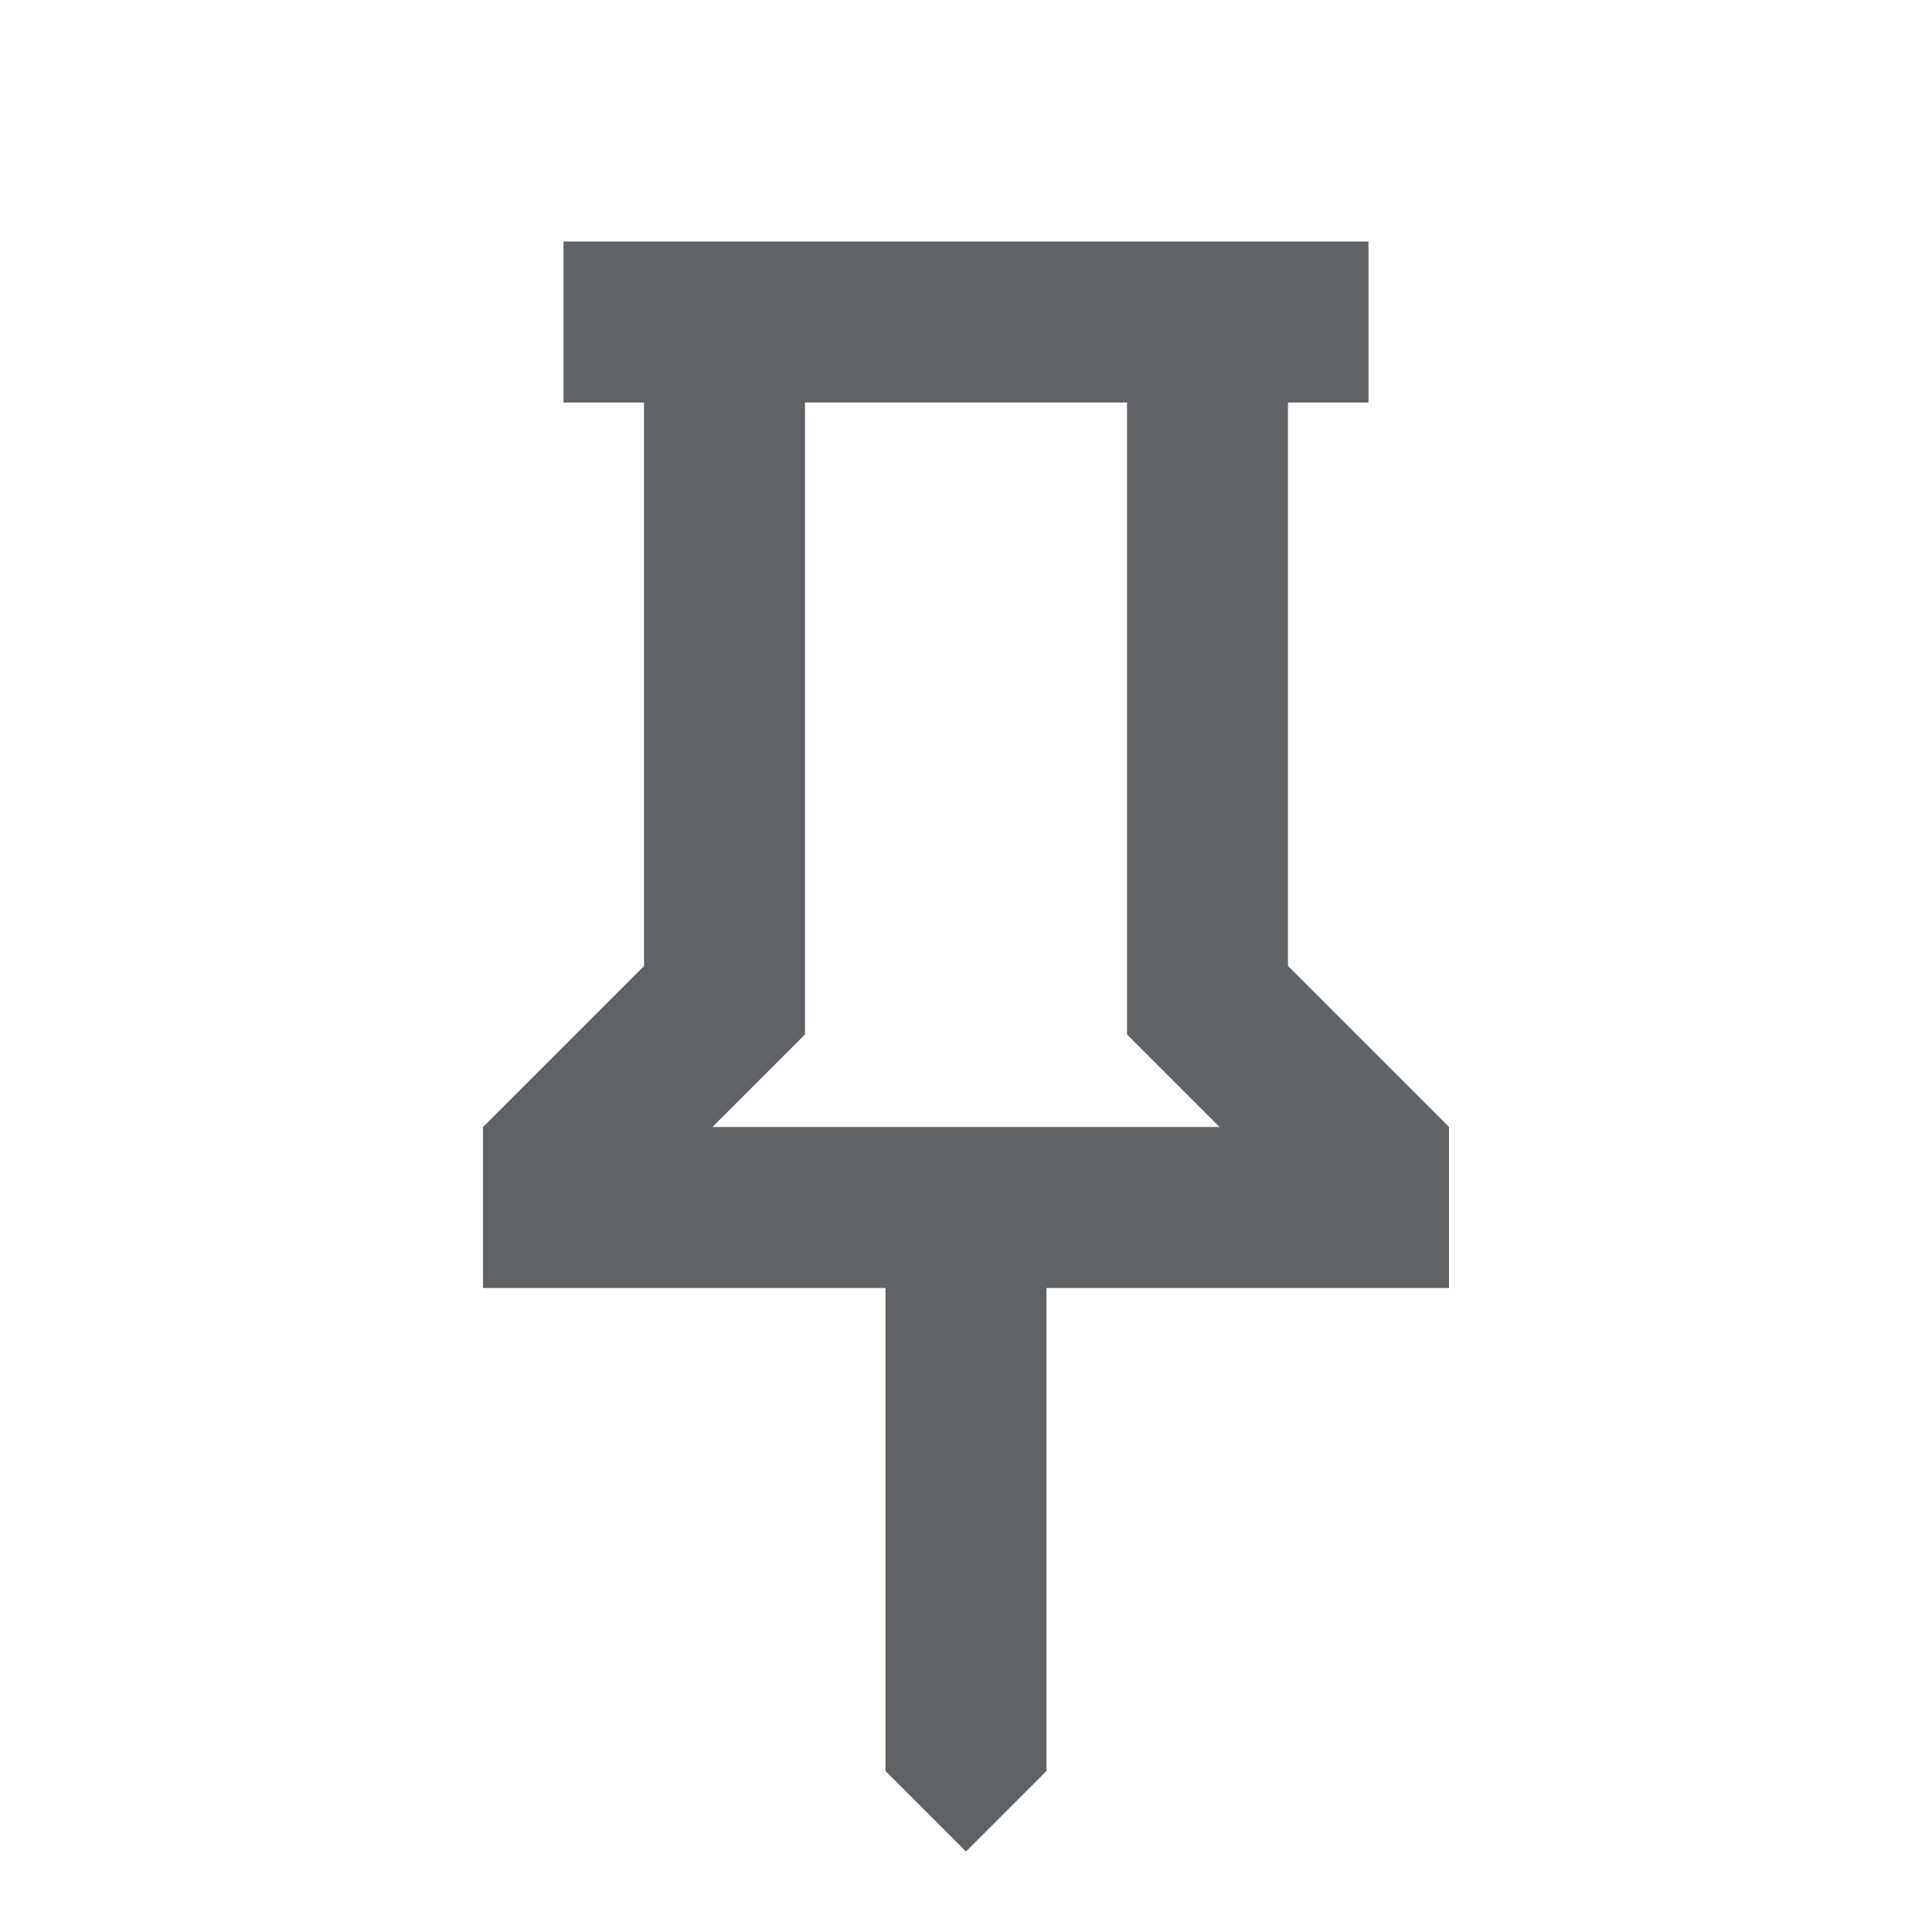 <svg xmlns="http://www.w3.org/2000/svg" height="24px" viewBox="0 -960 960 960" width="24px" fill="#5f6368"><path d="m640-480 80 80v80H520v240l-40 40-40-40v-240H240v-80l80-80v-280h-40v-80h400v80h-40v280Zm-286 80h252l-46-46v-314H400v314l-46 46Zm126 0Z"/></svg>